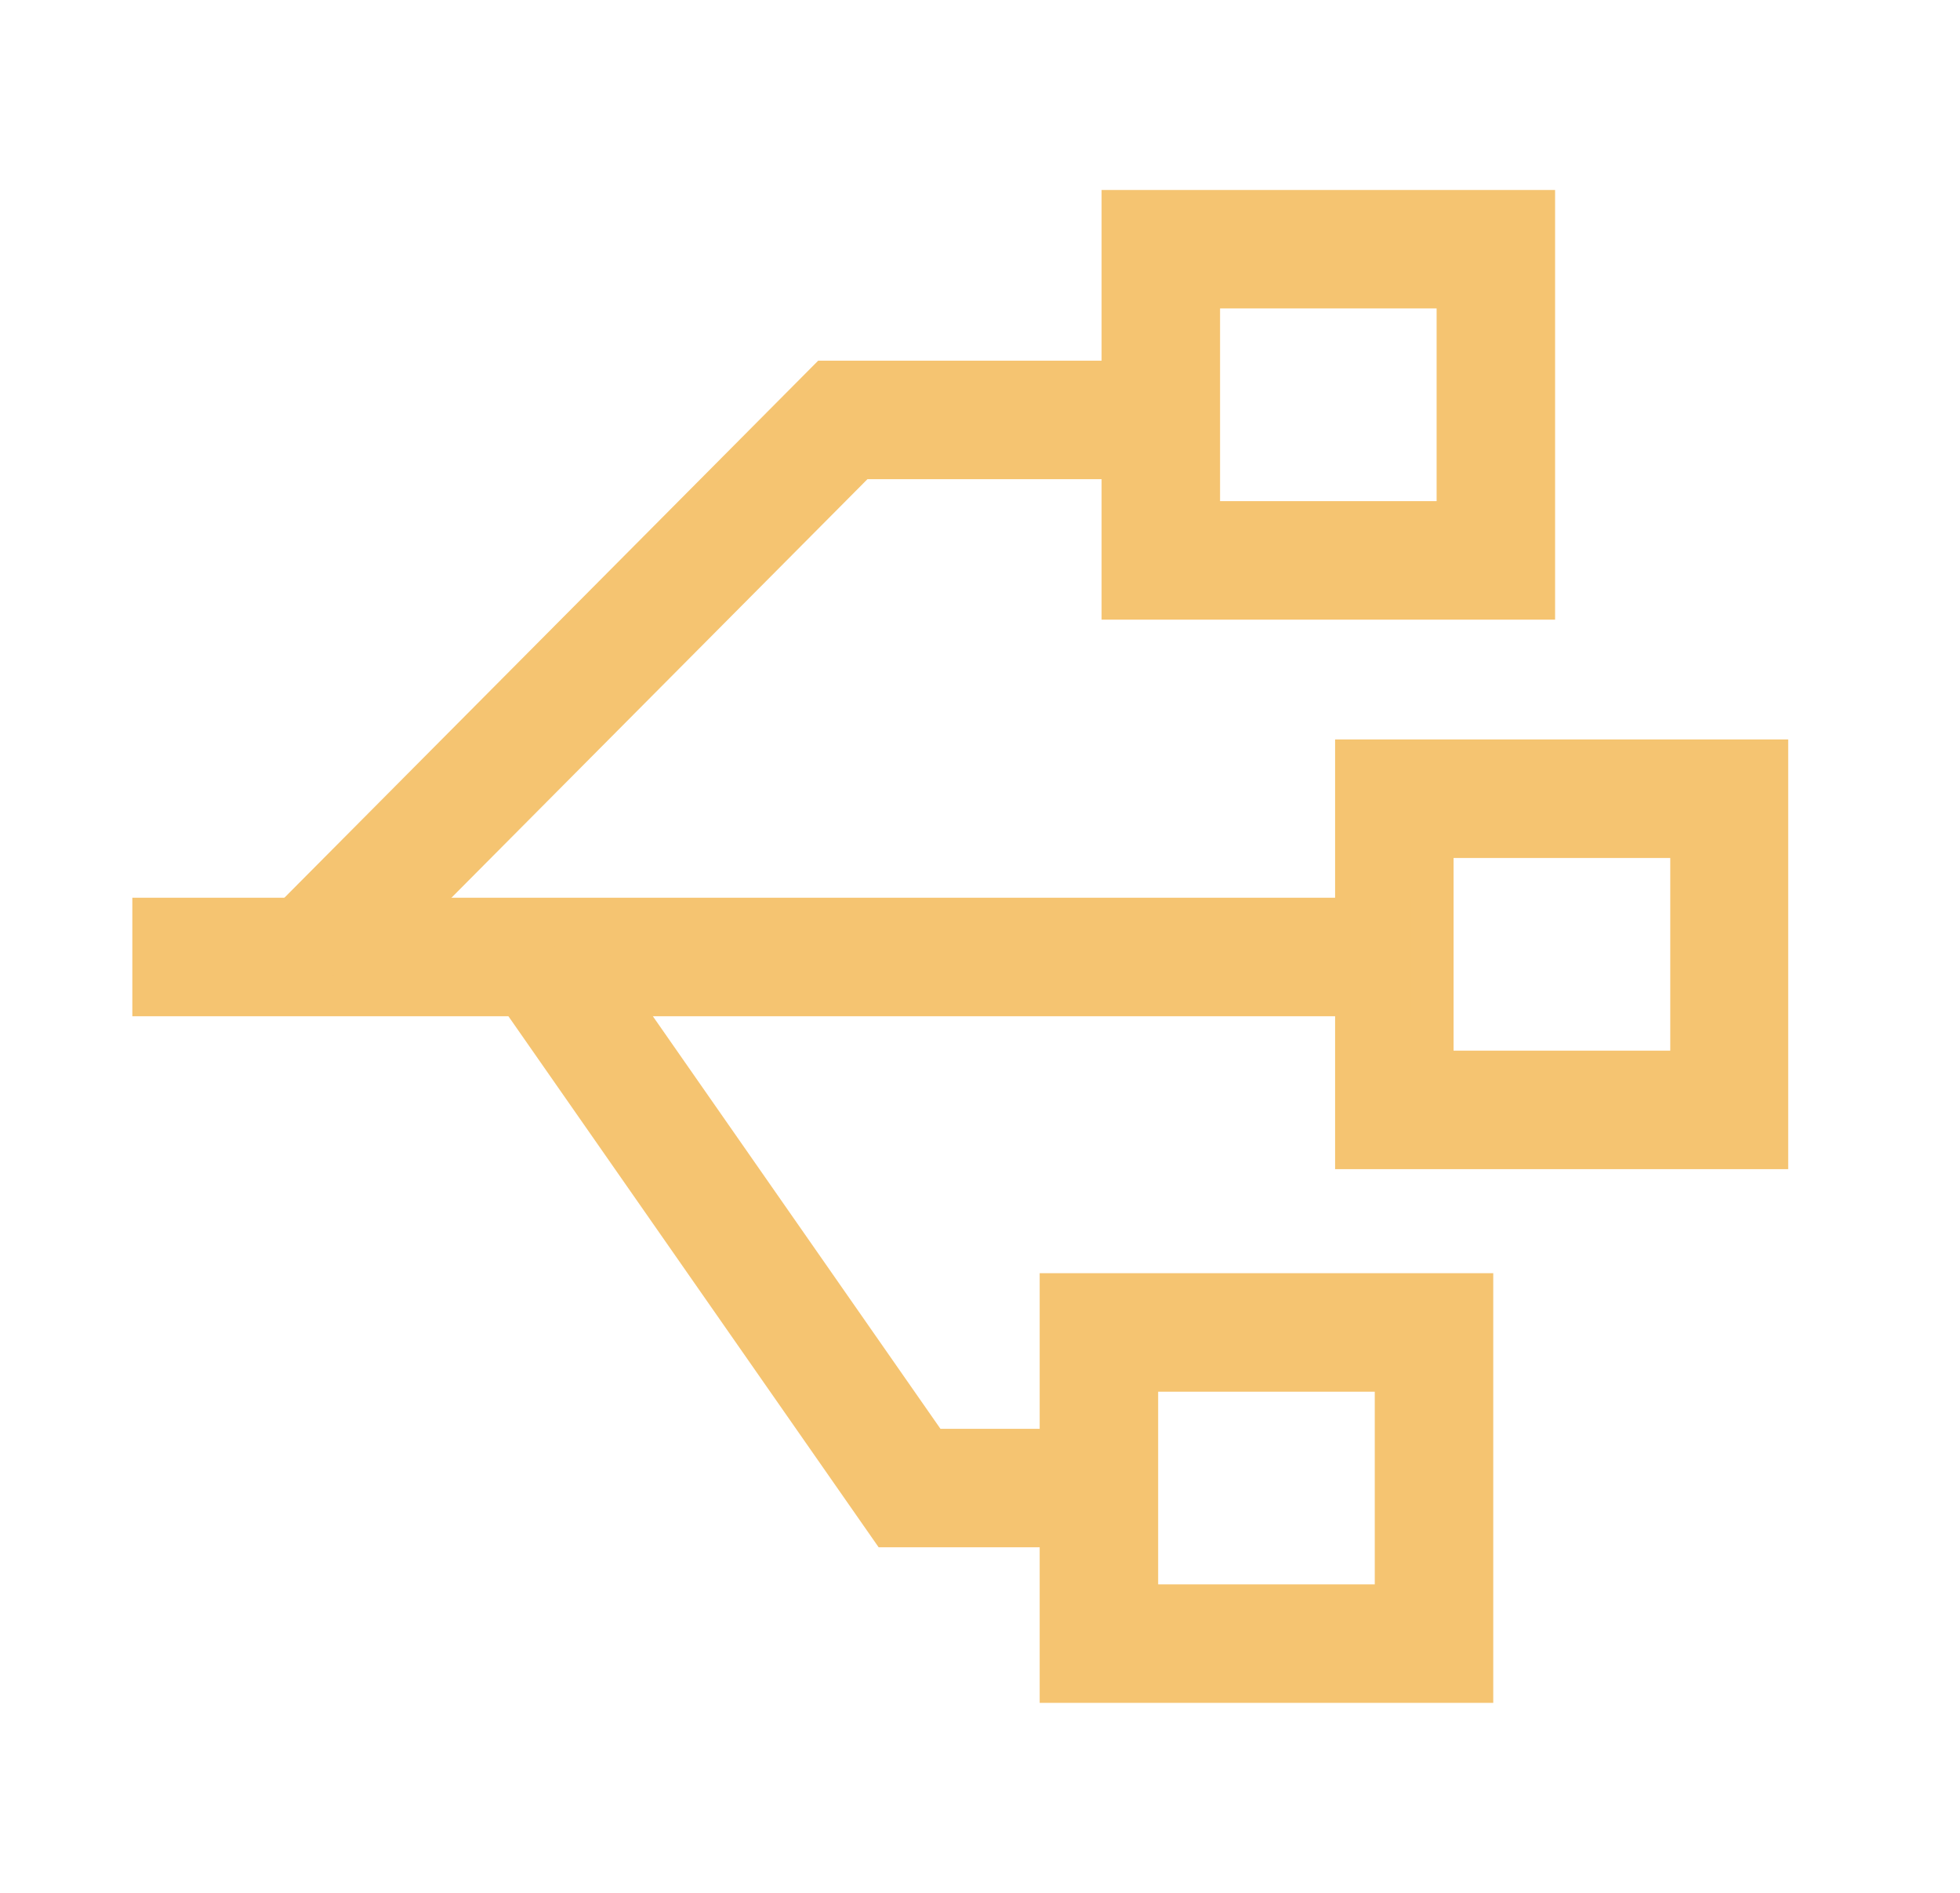 <svg width="29" height="28" viewBox="0 0 29 28" fill="none" xmlns="http://www.w3.org/2000/svg">
<g clip-path="url(#clip0_3290_9178)">
<path d="M26.465 17.295H19.754V10.939H26.465V17.295ZM21.507 15.542H24.713V12.692H21.507V15.542ZM23.009 9.166H16.299V2.81H23.009V9.166ZM18.052 7.413H21.256V4.563H18.052V7.413ZM22.094 25.19H15.383V18.834H22.094V25.19ZM17.136 23.437H20.341V20.587H17.136V23.437Z" fill="#F5C471"/>
<path d="M1.958 13.28H20.878V15.033H1.958V13.28Z" fill="#F5C471"/>
<path d="M5.233 14.735L3.99 13.499L12.106 5.335H17.533V7.088H12.835L5.233 14.735ZM16.259 22.888H13L7.261 14.658L8.699 13.655L13.915 21.136H16.259V22.888Z" fill="#F5C471"/>
</g>
<defs>
<clipPath id="clip0_3290_9178">
<rect width="24.5" height="24.5" fill="white" transform="translate(1.958 1.75)"/>
</clipPath>
</defs>
</svg>
